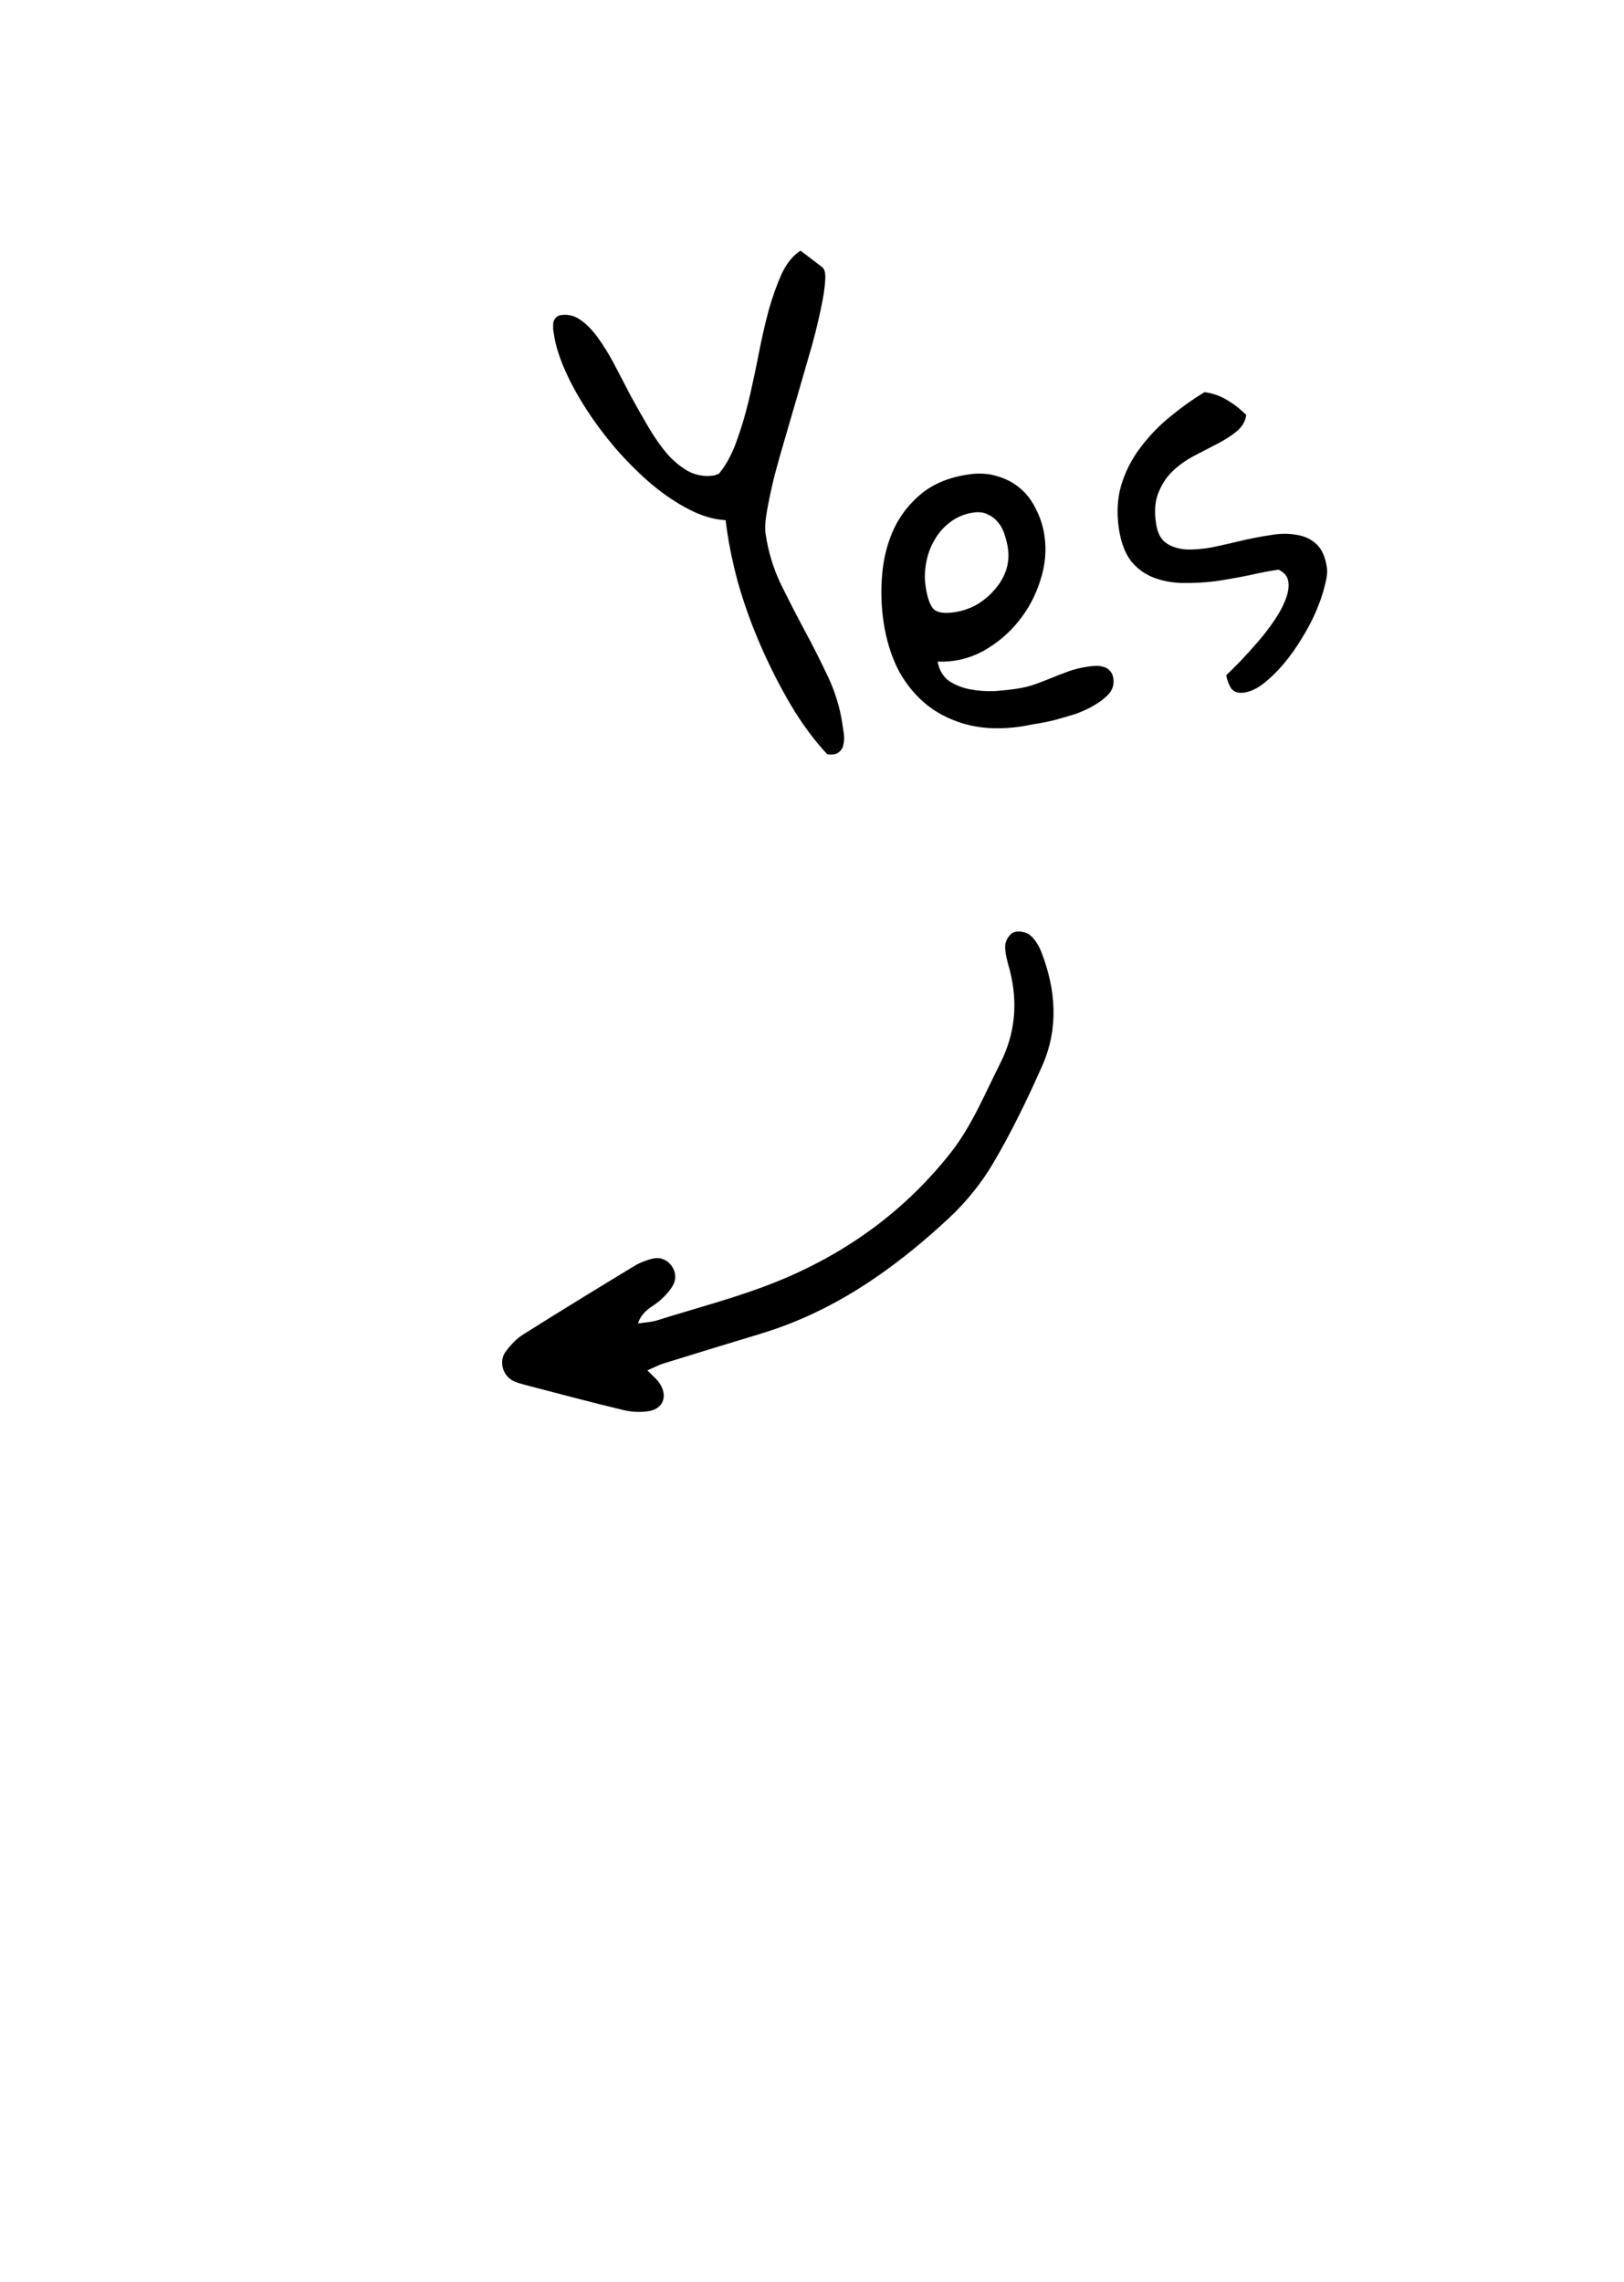 <svg width="79" height="111" viewBox="0 0 79 111" fill="none" xmlns="http://www.w3.org/2000/svg">
<g clip-path="url(#clip0_217_12)">
<path d="M35.298 25.306C34.729 25.274 34.139 25.101 33.527 24.786C32.916 24.471 32.313 24.068 31.72 23.576C31.14 23.083 30.572 22.523 30.016 21.895C29.474 21.266 28.987 20.622 28.557 19.961C28.126 19.301 27.769 18.652 27.487 18.013C27.204 17.374 27.024 16.793 26.946 16.269C26.936 16.198 26.923 16.113 26.908 16.014C26.908 15.912 26.909 15.818 26.91 15.731C26.924 15.628 26.962 15.542 27.024 15.475C27.085 15.394 27.171 15.345 27.285 15.328C27.639 15.276 27.962 15.358 28.255 15.575C28.546 15.778 28.828 16.07 29.101 16.449C29.375 16.829 29.642 17.267 29.904 17.764C30.166 18.261 30.428 18.765 30.692 19.276C30.97 19.785 31.254 20.286 31.544 20.779C31.835 21.272 32.138 21.705 32.453 22.078C32.783 22.449 33.137 22.737 33.515 22.942C33.891 23.132 34.298 23.195 34.737 23.13C34.766 23.126 34.8 23.113 34.84 23.093C34.895 23.07 34.937 23.057 34.965 23.053C35.309 22.64 35.594 22.12 35.82 21.493C36.058 20.849 36.261 20.168 36.43 19.448C36.598 18.728 36.757 17.988 36.905 17.228C37.053 16.467 37.215 15.755 37.392 15.092C37.584 14.427 37.793 13.838 38.022 13.327C38.264 12.813 38.57 12.435 38.94 12.192L39.992 12.992C40.122 13.088 40.171 13.32 40.138 13.687C40.118 14.037 40.047 14.489 39.926 15.043C39.817 15.58 39.669 16.189 39.48 16.868C39.288 17.534 39.087 18.23 38.876 18.956C38.665 19.682 38.454 20.408 38.243 21.134C38.03 21.846 37.84 22.519 37.673 23.152C37.52 23.782 37.4 24.343 37.313 24.834C37.227 25.324 37.203 25.704 37.243 25.973C37.369 26.824 37.611 27.628 37.969 28.385C38.342 29.141 38.728 29.895 39.129 30.646C39.528 31.384 39.906 32.131 40.264 32.889C40.62 33.633 40.859 34.415 40.981 35.237C40.998 35.35 41.02 35.499 41.047 35.683C41.072 35.853 41.068 36.02 41.034 36.185C41.015 36.347 40.941 36.481 40.812 36.587C40.697 36.691 40.506 36.726 40.241 36.693C39.603 36.006 39.015 35.209 38.476 34.305C37.934 33.386 37.444 32.423 37.006 31.416C36.567 30.41 36.199 29.386 35.9 28.344C35.613 27.286 35.412 26.273 35.298 25.306ZM42.98 30.25C42.866 29.485 42.845 28.706 42.916 27.914C42.987 27.122 43.176 26.392 43.483 25.724C43.803 25.053 44.254 24.48 44.835 24.003C45.43 23.524 46.188 23.216 47.109 23.08C47.634 23.003 48.109 23.034 48.535 23.173C48.959 23.299 49.329 23.498 49.644 23.77C49.959 24.041 50.212 24.38 50.403 24.787C50.605 25.177 50.74 25.598 50.807 26.052C50.914 26.774 50.847 27.501 50.608 28.231C50.383 28.959 50.026 29.628 49.536 30.236C49.059 30.828 48.479 31.311 47.797 31.688C47.112 32.05 46.383 32.215 45.611 32.185C45.686 32.593 45.87 32.907 46.163 33.124C46.468 33.325 46.814 33.462 47.201 33.535C47.588 33.608 47.983 33.636 48.386 33.62C48.788 33.59 49.144 33.551 49.456 33.505C49.781 33.457 50.082 33.384 50.357 33.285C50.632 33.187 50.906 33.081 51.179 32.968C51.452 32.855 51.725 32.75 52 32.651C52.29 32.55 52.597 32.476 52.923 32.428C53.05 32.409 53.179 32.397 53.309 32.392C53.438 32.388 53.564 32.405 53.686 32.445C53.805 32.471 53.909 32.535 53.997 32.638C54.082 32.727 54.136 32.849 54.159 33.005C54.199 33.274 54.134 33.516 53.962 33.729C53.789 33.928 53.556 34.115 53.263 34.288C52.985 34.46 52.666 34.608 52.309 34.734C51.949 34.845 51.595 34.948 51.247 35.043C50.911 35.122 50.594 35.183 50.297 35.227C50.015 35.283 49.804 35.322 49.662 35.343C48.755 35.477 47.92 35.456 47.155 35.279C46.389 35.089 45.719 34.775 45.148 34.338C44.575 33.887 44.1 33.321 43.724 32.638C43.36 31.939 43.112 31.143 42.98 30.25ZM45.028 28.535C45.101 29.031 45.219 29.383 45.38 29.591C45.555 29.797 45.905 29.861 46.429 29.783C46.797 29.729 47.149 29.612 47.484 29.432C47.818 29.238 48.108 28.999 48.356 28.716C48.618 28.431 48.81 28.113 48.932 27.762C49.053 27.411 49.086 27.045 49.029 26.662C48.998 26.45 48.944 26.233 48.868 26.013C48.806 25.79 48.705 25.595 48.564 25.428C48.422 25.246 48.25 25.112 48.049 25.026C47.86 24.924 47.624 24.894 47.34 24.936C46.916 24.998 46.541 25.155 46.216 25.406C45.903 25.641 45.649 25.931 45.454 26.279C45.258 26.612 45.124 26.979 45.053 27.381C44.98 27.768 44.971 28.153 45.028 28.535ZM59.652 32.844C59.856 32.654 60.096 32.416 60.372 32.129C60.66 31.826 60.946 31.509 61.23 31.177C61.514 30.845 61.774 30.503 62.012 30.149C62.249 29.796 62.424 29.465 62.538 29.159C62.664 28.836 62.709 28.547 62.671 28.292C62.633 28.037 62.474 27.844 62.194 27.711C61.74 27.779 61.248 27.873 60.716 27.995C60.181 28.103 59.645 28.197 59.107 28.277C58.566 28.342 58.035 28.37 57.512 28.361C57.003 28.349 56.534 28.259 56.104 28.091C55.673 27.923 55.308 27.652 55.006 27.276C54.716 26.885 54.523 26.363 54.427 25.711C54.314 24.946 54.354 24.238 54.547 23.587C54.752 22.92 55.061 22.316 55.474 21.778C55.884 21.225 56.361 20.727 56.903 20.285C57.458 19.826 58.021 19.424 58.593 19.079C58.976 19.124 59.342 19.251 59.692 19.459C60.041 19.668 60.352 19.912 60.625 20.19C60.572 20.517 60.409 20.787 60.137 21.001C59.879 21.213 59.568 21.411 59.204 21.595C58.854 21.777 58.485 21.969 58.095 22.172C57.705 22.374 57.358 22.621 57.053 22.912C56.761 23.187 56.53 23.533 56.36 23.949C56.187 24.351 56.146 24.856 56.236 25.465C56.304 25.919 56.466 26.235 56.724 26.414C56.983 26.593 57.302 26.698 57.683 26.728C58.062 26.745 58.484 26.711 58.95 26.628C59.413 26.53 59.882 26.425 60.358 26.311C60.847 26.195 61.326 26.102 61.794 26.033C62.259 25.95 62.685 25.945 63.073 26.018C63.458 26.077 63.776 26.225 64.029 26.463C64.295 26.698 64.468 27.078 64.545 27.602C64.579 27.829 64.544 28.131 64.44 28.508C64.351 28.884 64.209 29.296 64.015 29.744C63.833 30.177 63.601 30.616 63.32 31.063C63.052 31.508 62.759 31.921 62.439 32.301C62.13 32.665 61.808 32.981 61.471 33.248C61.146 33.499 60.828 33.647 60.516 33.693C60.219 33.737 60.005 33.66 59.874 33.462C59.757 33.263 59.684 33.056 59.652 32.844Z" fill="black"/>
<path d="M31.032 64.383C31.254 63.715 31.785 63.569 32.141 63.232C32.386 63.003 32.637 62.744 32.772 62.453C33.061 61.828 32.479 61.089 31.819 61.214C31.489 61.283 31.153 61.407 30.866 61.58C29.062 62.673 27.258 63.778 25.465 64.908C25.135 65.111 24.847 65.418 24.608 65.739C24.24 66.222 24.457 66.945 24.999 67.19C25.151 67.259 25.321 67.31 25.486 67.355C27.101 67.773 28.71 68.209 30.331 68.596C30.709 68.686 31.13 68.71 31.521 68.654C32.272 68.548 32.512 67.898 32.063 67.258C31.936 67.079 31.753 66.93 31.492 66.665C31.828 66.516 32.048 66.397 32.299 66.321C33.887 65.83 35.469 65.344 37.057 64.864C40.588 63.788 43.519 61.721 46.177 59.242C47.004 58.466 47.745 57.554 48.317 56.579C49.214 55.053 49.989 53.453 50.703 51.839C51.504 50.019 51.371 48.144 50.652 46.298C50.532 45.992 50.331 45.666 50.076 45.467C49.888 45.324 49.503 45.264 49.296 45.359C49.088 45.454 48.891 45.793 48.896 46.031C48.889 46.416 49.021 46.82 49.123 47.206C49.526 48.779 49.386 50.278 48.66 51.721C47.909 53.2 47.287 54.748 46.257 56.064C43.975 58.963 41.069 61.042 37.665 62.395C35.814 63.133 33.859 63.633 31.947 64.236C31.679 64.318 31.398 64.327 31.032 64.383Z" fill="black"/>
</g>
<defs>
<clipPath id="clip0_217_12">
<rect width="79" height="111" fill="white"/>
</clipPath>
</defs>
</svg>
